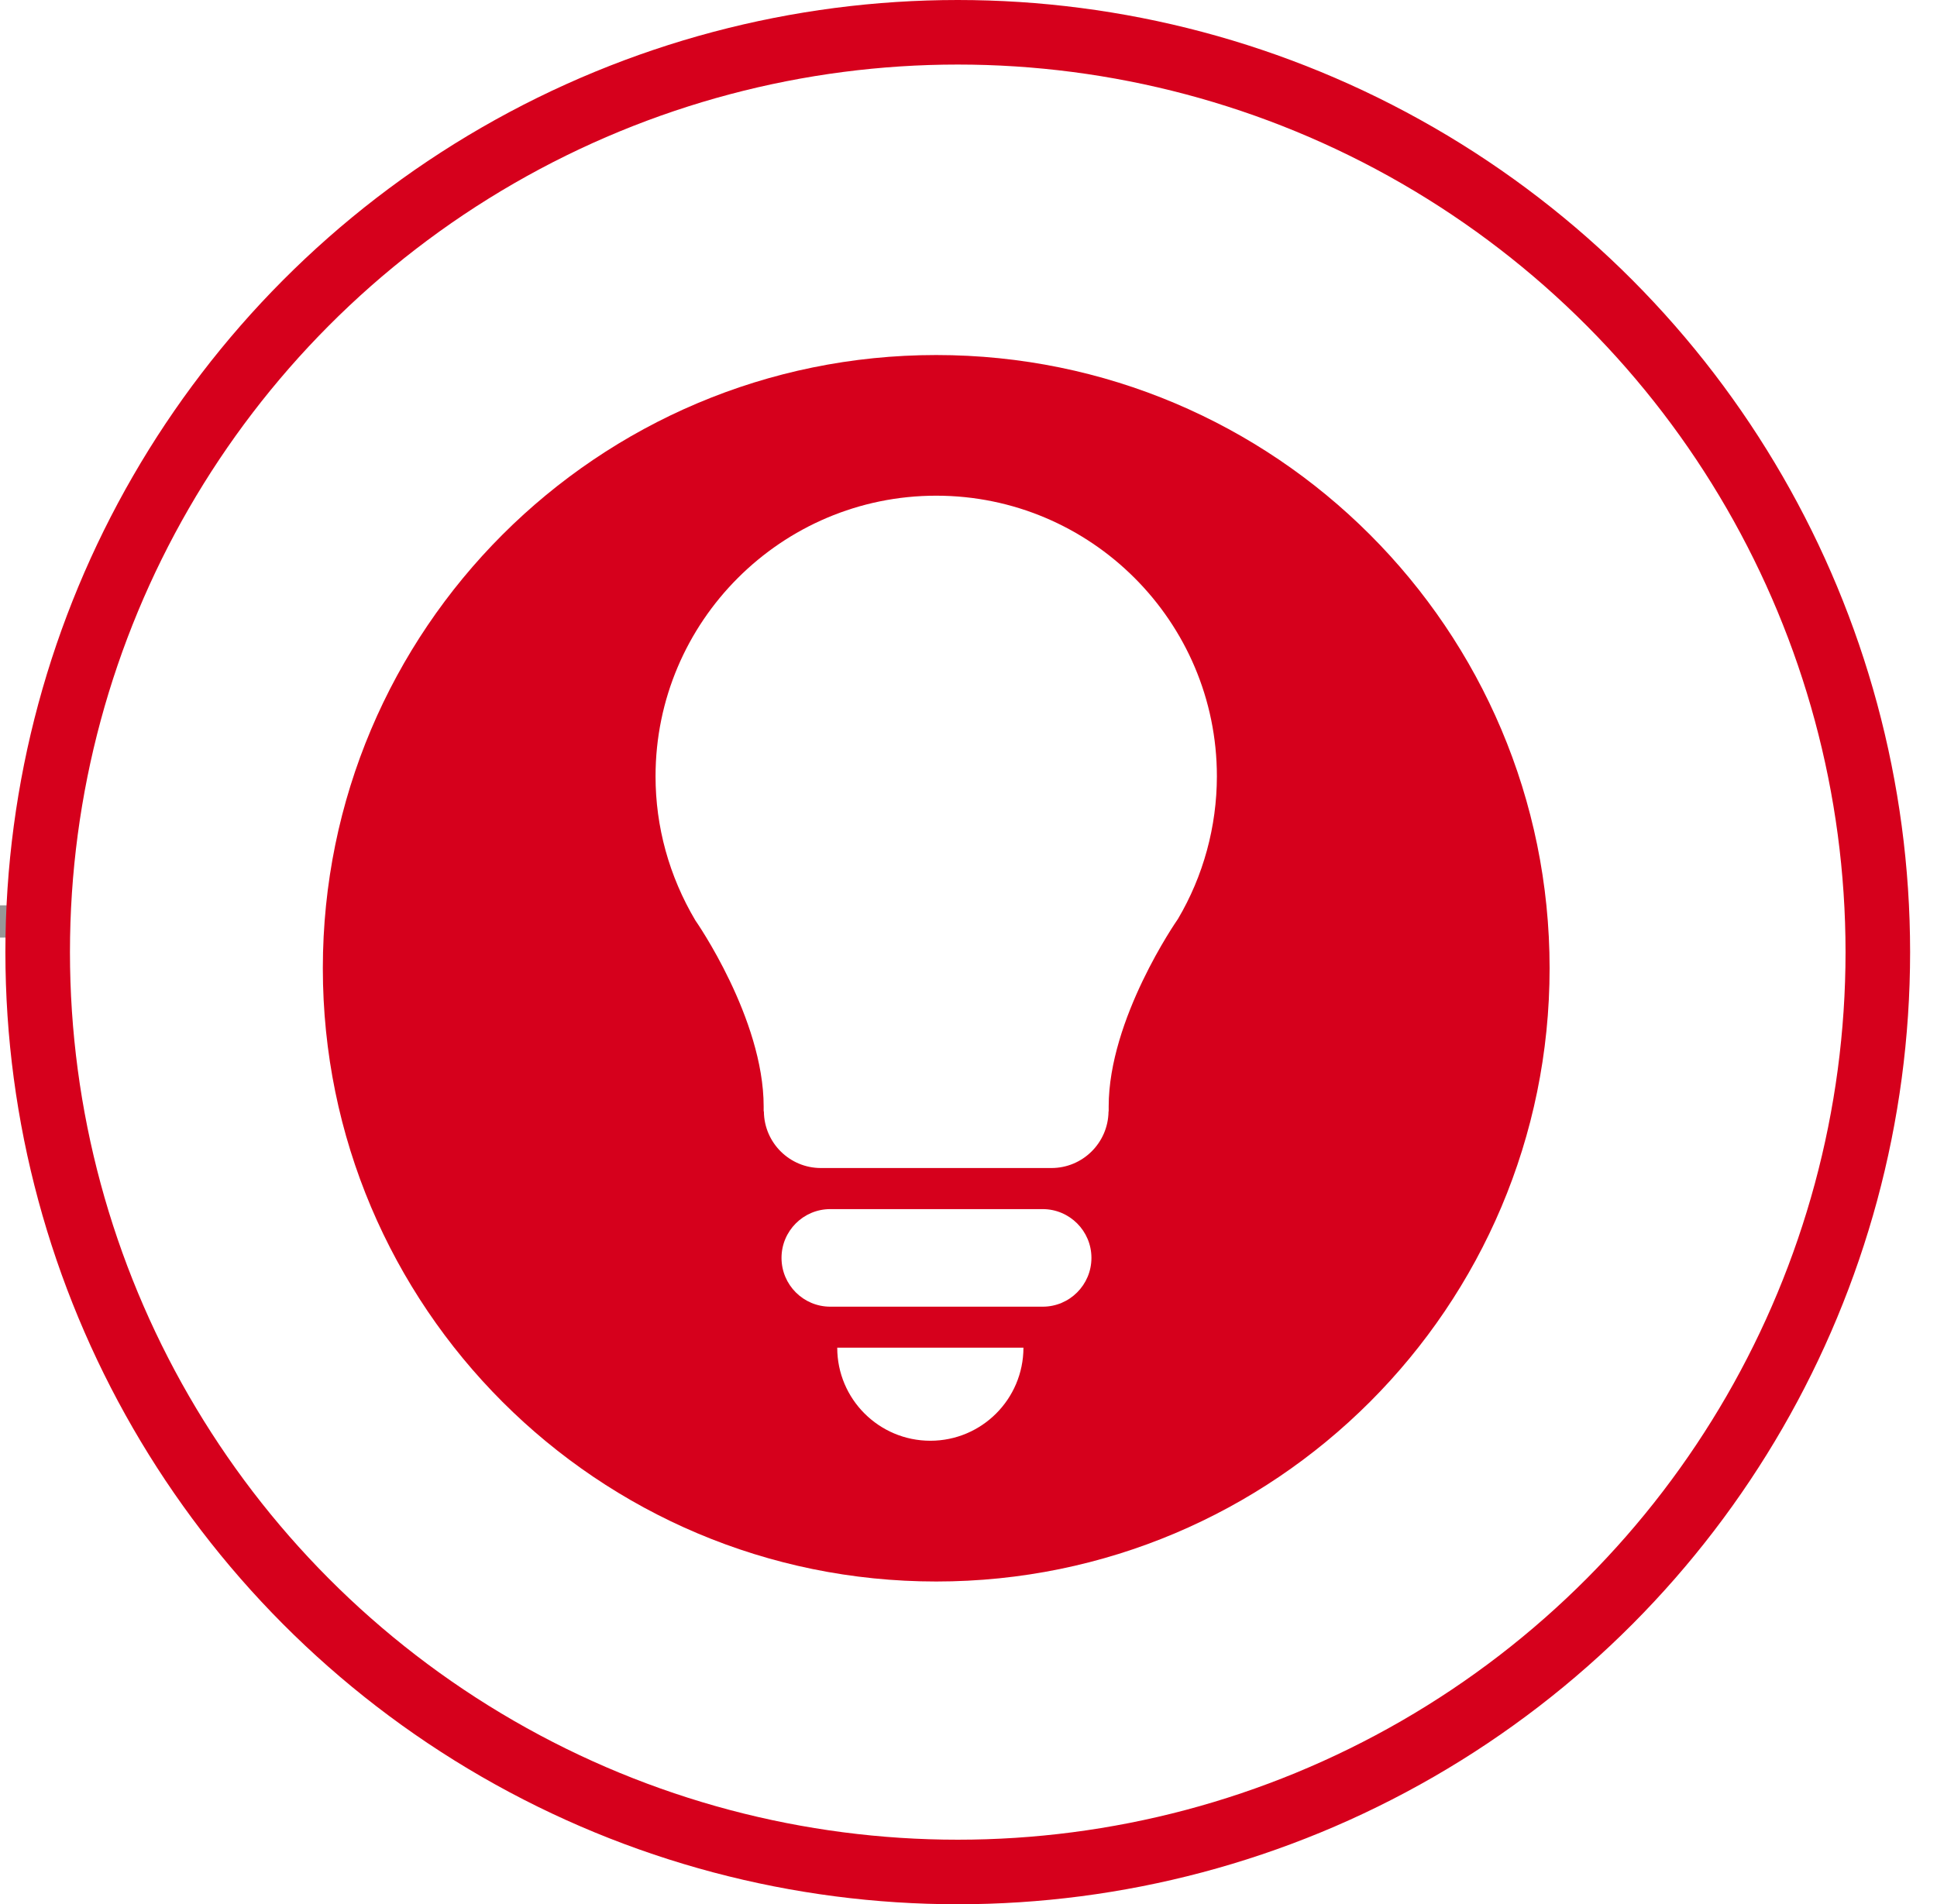 <?xml version="1.0" encoding="UTF-8"?>
<svg width="60px" height="59px" viewBox="0 0 60 59" version="1.1" xmlns="http://www.w3.org/2000/svg">
    <title>编组 3</title>
    <g id="页面-1" stroke="none" stroke-width="1" fill="none" fill-rule="evenodd">
        <g id="个性定制" transform="translate(-358, -1007)">
            <rect fill="#FFFFFF" x="0" y="0" width="1440" height="4428"></rect>
            <line x1="150" y1="1035.55" x2="1297.22" y2="1035.55" id="路径-5" stroke="#979797" stroke-dasharray="8"></line>
            <g id="编组-3" transform="translate(359.167, 1008)">
                <circle id="椭圆形" stroke="#D6001C" stroke-width="2" fill="#FFFFFF" cx="28.5" cy="28.5" r="28.5"></circle>
                <g id="编组" transform="translate(8.833, 10)" fill="#D6001C" fill-rule="nonzero">
                    <path d="M19,1.0601472e-15 C8.507,1.0601472e-15 0,8.507 0,19 C0,29.493 8.507,38 19,38 C29.493,38 38,29.493 38,19 C38,8.507 29.493,1.0601472e-15 19,1.0601472e-15 L19,1.0601472e-15 Z M18.818,33.639 C17.226,33.639 15.934,32.347 15.934,30.756 L21.702,30.756 C21.699,32.35 20.41,33.639 18.818,33.639 Z M22.299,29.485 L15.718,29.485 C14.886,29.485 14.208,28.81 14.208,27.973 C14.208,27.14 14.883,26.462 15.718,26.462 L22.297,26.462 C23.13,26.462 23.808,27.138 23.808,27.973 C23.808,28.807 23.133,29.485 22.299,29.485 L22.299,29.485 Z M26.486,17.475 C26.437,17.544 24.342,20.568 24.342,23.283 L24.342,23.42 C24.342,23.431 24.337,23.439 24.337,23.449 C24.321,24.412 23.534,25.189 22.57,25.189 L15.427,25.189 C14.46,25.189 13.674,24.409 13.662,23.444 C13.662,23.436 13.655,23.428 13.655,23.42 L13.655,23.283 C13.655,20.558 11.56,17.544 11.538,17.515 C10.724,16.14 10.306,14.613 10.306,13.053 C10.306,8.26 14.206,4.358 19,4.358 C23.794,4.358 27.694,8.258 27.694,13.053 C27.692,14.61 27.276,16.14 26.486,17.475 L26.486,17.475 Z" id="形状"></path>
                </g>
            </g>
        </g>
    </g>
</svg>
